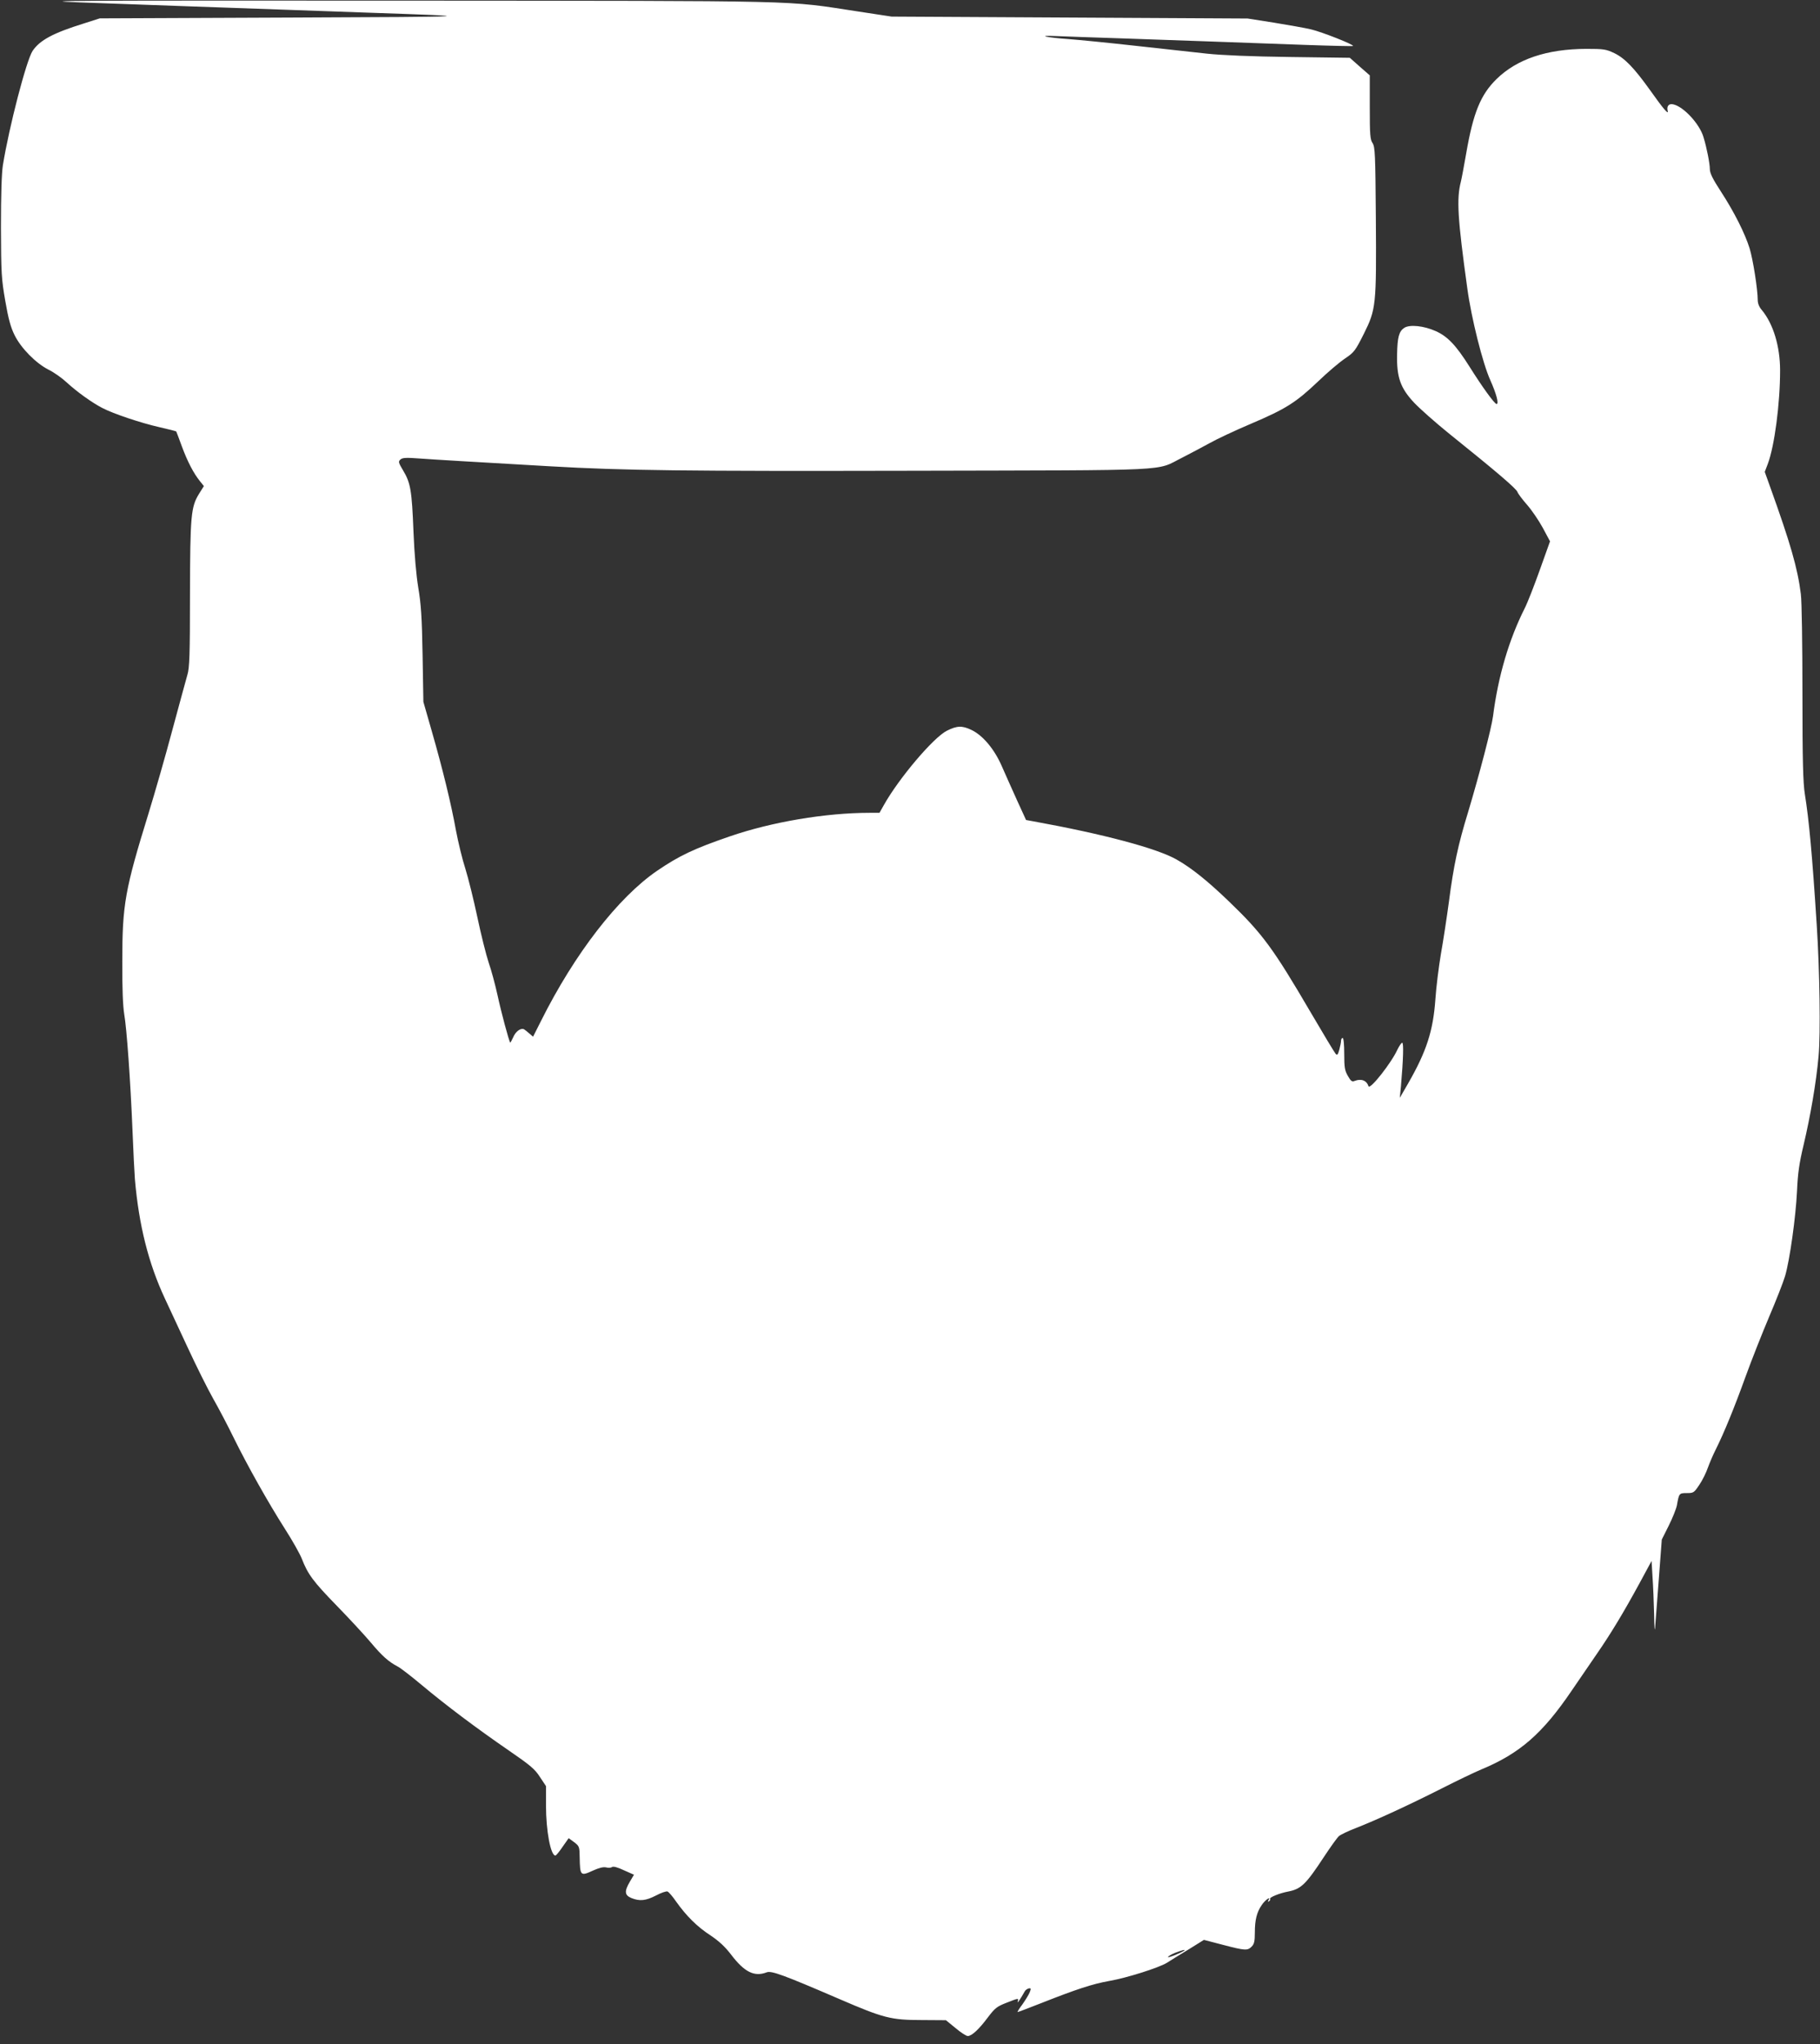 <?xml version="1.0" standalone="no"?>
<!DOCTYPE svg PUBLIC "-//W3C//DTD SVG 20010904//EN"
 "http://www.w3.org/TR/2001/REC-SVG-20010904/DTD/svg10.dtd">
<svg version="1.0" xmlns="http://www.w3.org/2000/svg"
 width="1140pt" height="1280pt" viewBox="0 0 1140 1280"
 preserveAspectRatio="xMidYMid meet">
<rect x="0" y="0" width="1140" height="1280" fill="#333333" stroke="none"/>
<g transform="translate(0,1280) scale(0.1,-0.1)"
fill="#ffffff" stroke="none">
<path d="M500 12785 c190 -7 489 -18 665 -24 176 -6 444 -16 595 -21 151 -5
406 -14 565 -20 709 -24 686 -25 -510 -30 l-1190 -5 -100 -32 c-193 -60 -276
-105 -321 -172 -39 -60 -147 -475 -186 -716 -8 -53 -12 -183 -12 -390 1 -288
3 -321 27 -459 19 -111 34 -166 58 -214 40 -82 134 -177 213 -217 33 -16 84
-52 114 -80 64 -59 159 -127 223 -160 69 -36 242 -94 357 -120 57 -13 105 -25
106 -27 1 -2 17 -43 35 -93 35 -95 74 -170 114 -219 l24 -30 -30 -48 c-51 -82
-56 -136 -57 -633 0 -374 -3 -458 -16 -500 -8 -27 -50 -183 -94 -345 -43 -162
-111 -398 -150 -525 -147 -476 -164 -569 -164 -925 -1 -168 4 -281 12 -330 16
-92 39 -416 52 -730 5 -129 12 -266 15 -305 25 -288 85 -526 187 -745 22 -47
86 -184 142 -305 56 -121 129 -267 162 -325 33 -58 90 -166 126 -240 87 -177
217 -408 322 -573 47 -73 94 -157 106 -187 38 -98 71 -143 219 -295 80 -82
176 -186 213 -230 71 -85 112 -121 167 -150 19 -9 88 -63 155 -119 147 -123
338 -267 546 -410 131 -90 161 -115 192 -164 l38 -57 0 -122 c0 -158 29 -313
59 -313 4 0 25 25 45 55 l38 54 34 -25 c33 -25 34 -29 35 -95 2 -116 5 -119
83 -83 38 17 65 24 82 20 14 -4 31 -3 37 2 8 6 35 -1 75 -20 l63 -28 -26 -44
c-35 -60 -33 -84 10 -102 52 -21 90 -17 154 16 32 17 64 28 72 25 8 -3 32 -31
54 -63 64 -90 131 -157 214 -211 55 -37 92 -71 131 -122 83 -109 145 -140 223
-110 29 11 106 -17 456 -168 276 -119 322 -131 515 -131 l151 -1 60 -49 c33
-28 67 -50 77 -50 25 0 71 43 126 117 45 59 56 68 121 93 71 28 72 28 66 7 -6
-19 14 10 44 63 4 8 16 16 25 18 14 3 15 -1 6 -24 -6 -15 -27 -49 -46 -76 -20
-26 -33 -48 -30 -48 3 0 72 26 153 58 213 84 315 118 422 137 110 19 311 83
361 114 19 13 79 49 133 82 l98 61 119 -31 c141 -37 154 -37 180 -11 16 16 20
33 20 88 0 79 12 127 43 172 21 32 60 59 42 30 -5 -9 -4 -11 4 -6 6 4 9 11 6
15 -5 9 60 36 115 46 80 16 110 45 223 217 41 62 83 121 94 130 10 9 60 33
110 52 125 49 325 141 533 246 96 49 209 103 250 120 240 100 382 224 564 492
54 79 128 187 165 241 80 116 162 251 263 437 l73 135 6 -100 c4 -55 8 -161
10 -235 1 -74 4 -112 6 -85 2 28 12 163 23 302 l19 252 44 88 c24 48 47 106
51 128 13 74 14 75 62 75 42 0 45 2 79 53 19 28 43 77 53 107 11 30 33 82 50
115 51 102 116 261 186 455 37 102 103 269 147 373 44 103 89 218 100 255 30
102 67 370 75 532 5 114 14 176 41 289 43 182 79 390 94 556 13 140 7 537 -11
815 -29 454 -49 665 -75 828 -11 68 -15 209 -15 627 0 311 -4 577 -10 625 -20
161 -65 317 -192 670 l-34 95 19 50 c42 111 77 377 77 585 0 152 -43 292 -114
378 -17 19 -26 42 -26 63 0 67 -30 256 -51 324 -29 93 -96 227 -180 356 -51
78 -69 115 -69 140 0 34 -19 133 -40 201 -24 81 -122 188 -187 204 -29 8 -45
-10 -37 -41 7 -27 -28 14 -113 134 -97 135 -155 196 -221 228 -53 25 -66 27
-177 27 -246 -1 -433 -64 -561 -189 -100 -98 -146 -211 -190 -465 -14 -80 -29
-161 -34 -180 -27 -106 -20 -227 41 -667 25 -184 96 -468 144 -574 38 -85 55
-149 39 -149 -13 1 -91 109 -170 235 -84 133 -137 189 -212 222 -74 33 -162
42 -196 20 -33 -22 -43 -58 -45 -167 -3 -143 21 -210 106 -301 37 -39 134
-125 217 -192 305 -245 425 -348 431 -368 4 -11 31 -47 60 -80 30 -34 74 -99
99 -145 l45 -84 -64 -179 c-35 -98 -77 -206 -95 -241 -98 -195 -166 -424 -198
-675 -10 -76 -85 -363 -156 -600 -63 -205 -91 -336 -120 -560 -14 -104 -37
-254 -51 -332 -13 -78 -29 -204 -34 -280 -14 -198 -55 -326 -171 -528 l-52
-90 7 70 c15 173 18 275 8 275 -5 0 -18 -19 -29 -41 -37 -83 -173 -256 -182
-231 -12 36 -45 49 -87 33 -16 -7 -24 -1 -42 31 -20 34 -23 55 -23 139 0 59
-4 99 -10 99 -5 0 -10 -8 -10 -17 0 -10 -5 -35 -11 -57 -9 -32 -13 -36 -23
-25 -7 8 -77 124 -156 259 -234 400 -302 493 -510 693 -136 131 -237 212 -331
265 -124 70 -457 159 -898 239 l-44 8 -55 120 c-30 66 -73 163 -96 215 -47
109 -120 195 -191 229 -59 28 -90 27 -154 -5 -84 -42 -301 -298 -395 -466
l-27 -48 -62 0 c-275 0 -613 -57 -877 -148 -224 -77 -316 -121 -454 -215 -244
-167 -516 -518 -727 -940 l-50 -99 -22 19 c-12 11 -28 23 -34 27 -20 11 -54
-13 -69 -51 -9 -19 -17 -34 -18 -32 -8 9 -57 192 -80 299 -14 63 -38 154 -55
202 -16 48 -48 176 -71 285 -23 109 -57 245 -75 303 -19 58 -45 166 -59 240
-31 171 -83 383 -151 620 l-53 185 -5 295 c-4 237 -10 320 -27 420 -13 80 -24
205 -30 350 -10 257 -18 306 -65 384 -30 50 -31 56 -16 69 13 11 36 12 116 6
91 -7 352 -22 820 -49 470 -27 842 -31 2270 -28 1674 4 1517 -4 1690 82 49 25
126 66 170 90 44 25 161 80 260 122 219 93 282 133 422 266 59 57 135 121 168
143 56 38 64 47 118 155 76 153 79 175 75 726 -3 399 -5 442 -20 467 -16 23
-18 53 -18 225 l0 200 -63 55 -62 55 -375 5 c-238 3 -428 11 -520 21 -80 9
-284 31 -455 50 -170 19 -355 37 -410 41 -144 10 -207 25 -80 19 55 -2 235 -9
400 -14 381 -13 768 -27 1153 -41 167 -6 305 -9 307 -7 8 8 -195 88 -263 104
-37 9 -141 27 -232 42 l-165 26 -1115 6 -1115 6 -210 32 c-468 71 -267 66
-2870 68 -2069 1 -2309 0 -2005 -11z m6919 -12199 c-15 -13 -106 -50 -103 -41
3 6 24 18 47 27 42 16 64 21 56 14z"/>
</g>
</svg>
